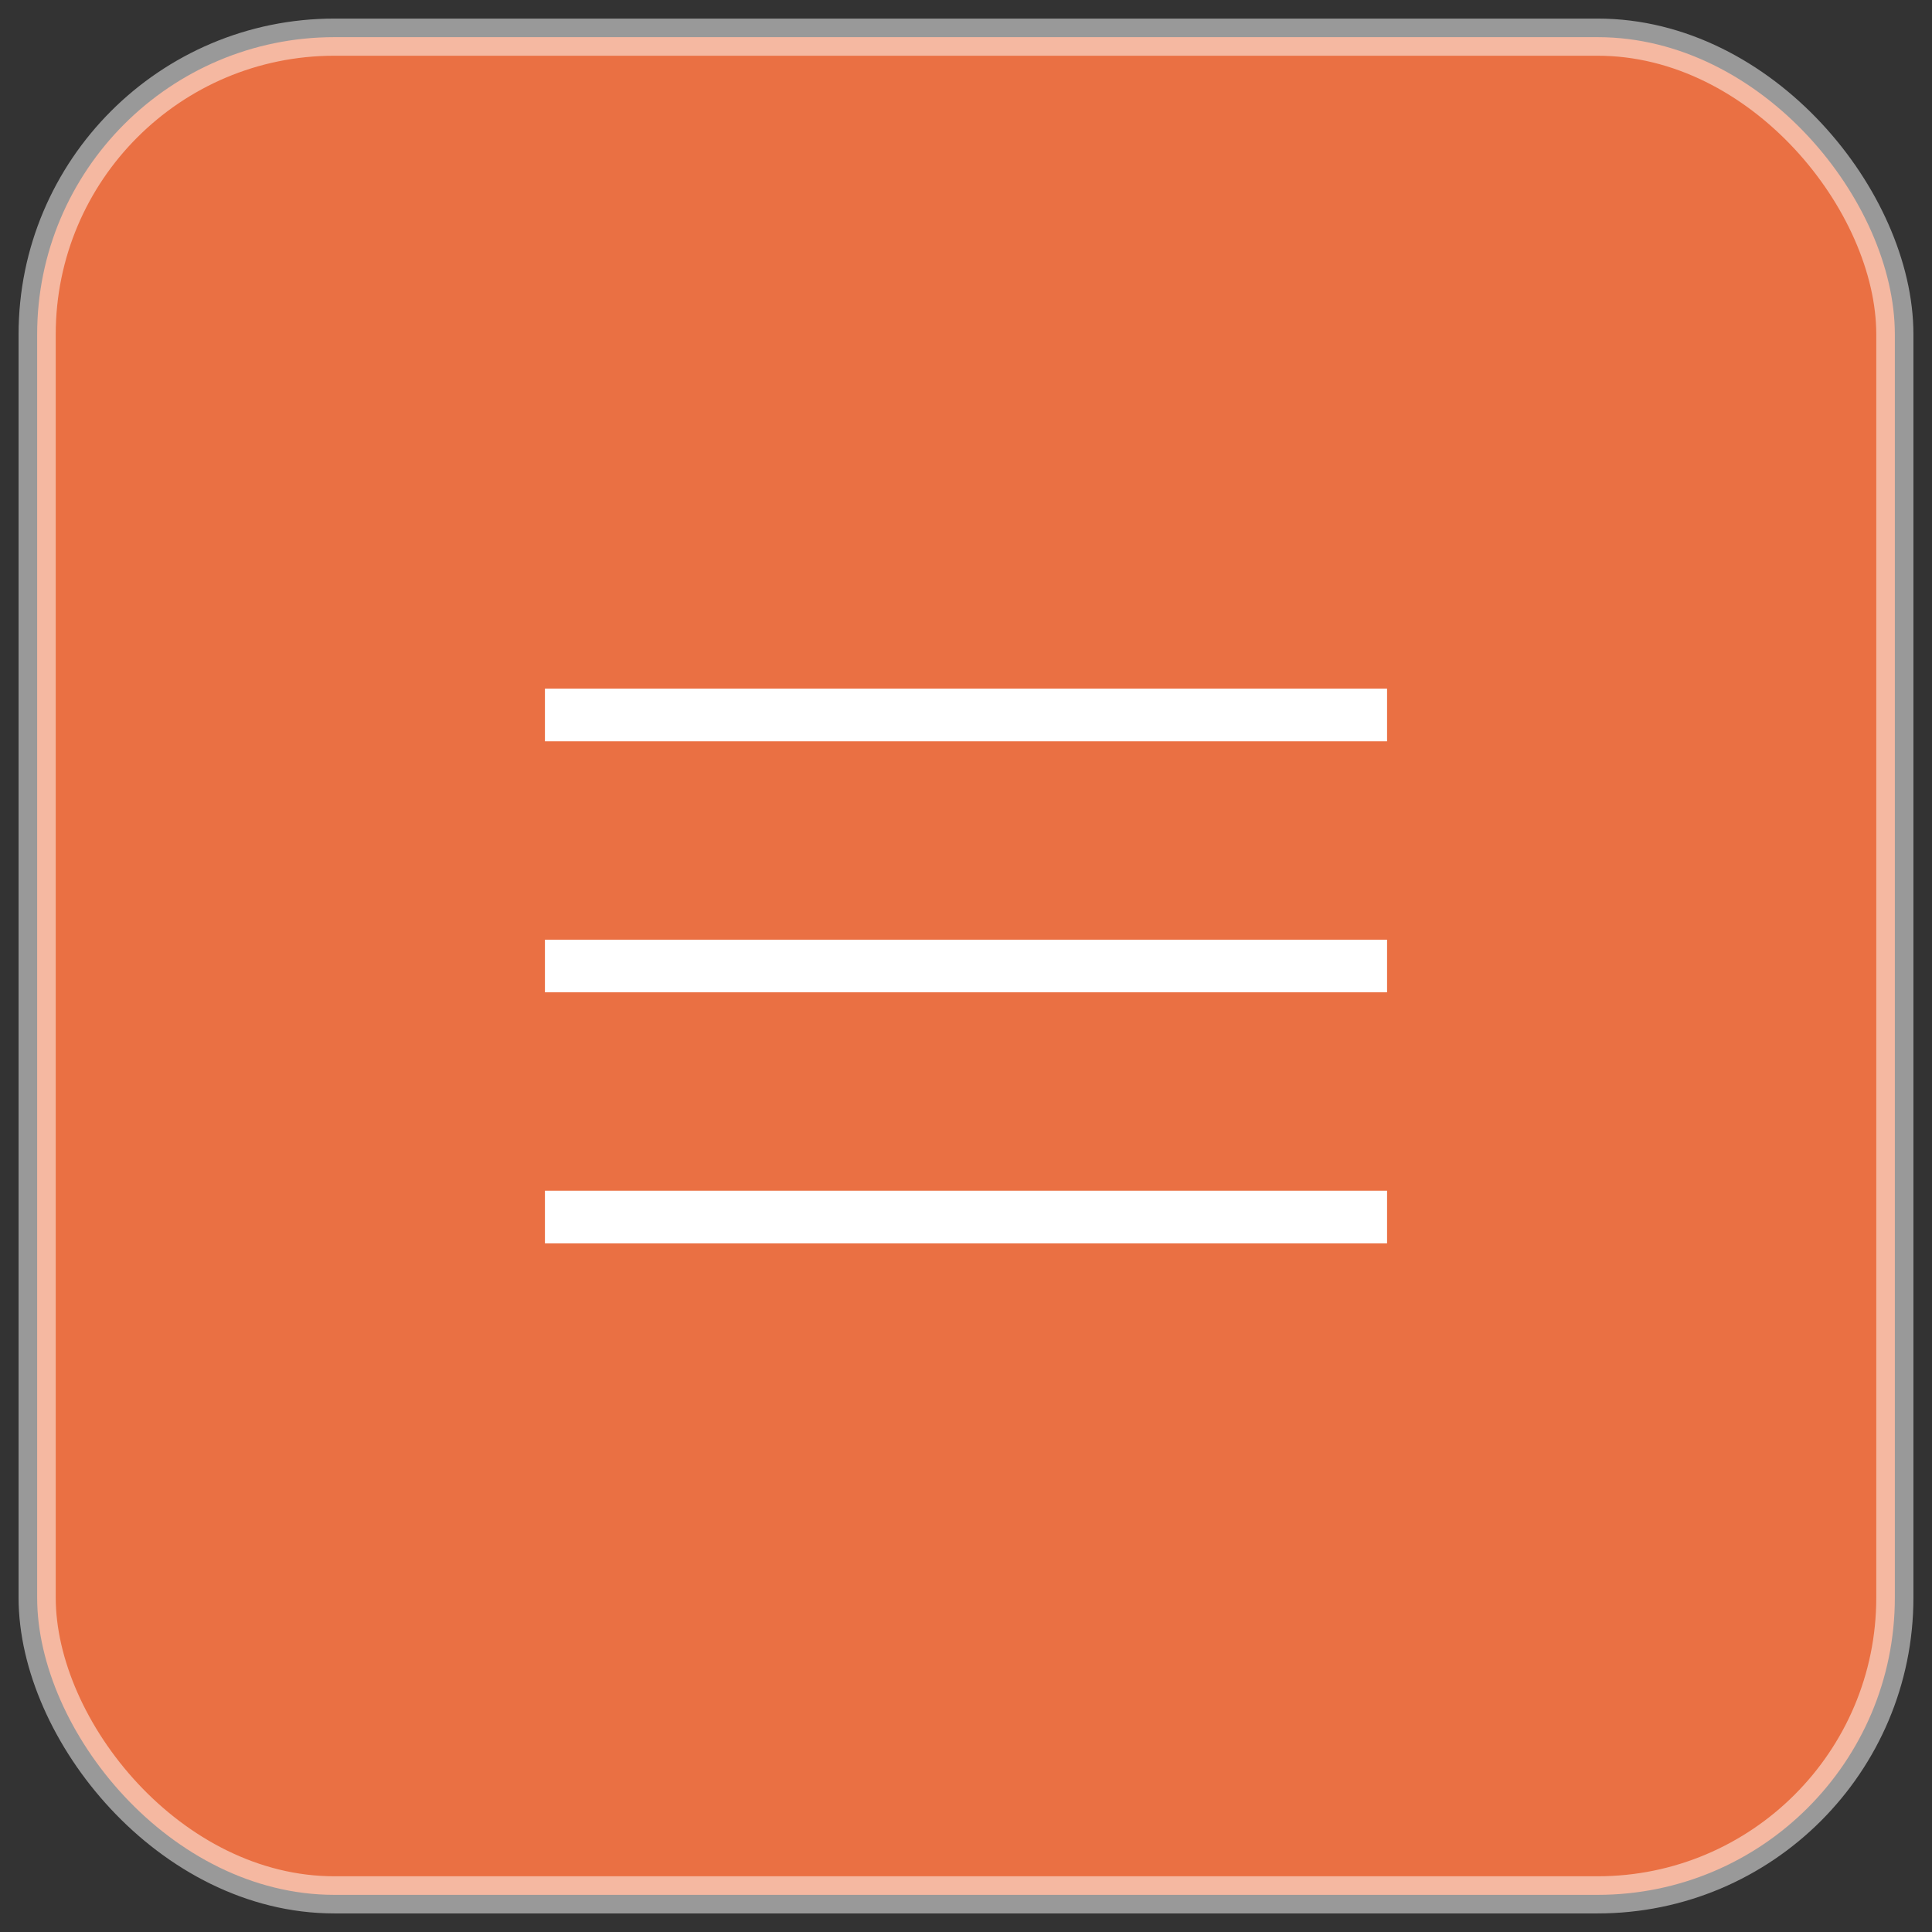 <?xml version="1.0" encoding="UTF-8"?> <svg xmlns="http://www.w3.org/2000/svg" width="52" height="52" viewBox="0 0 52 52" fill="none"><rect x="0" y="0" width="52" height="52" fill="#333333" stroke="none"/><rect x="1" y="1" width="50" height="50" rx="8" fill="#EA7043"></rect><rect x="1" y="1" width="50" height="50" rx="8" stroke="white" stroke-opacity="0.5"></rect><path d="M14.667 33.465V32.048H37.333V33.465H14.667ZM14.667 26.708V25.292H37.333V26.708H14.667ZM14.667 19.952V18.535H37.333V19.952H14.667Z" fill="white"></path></svg> 